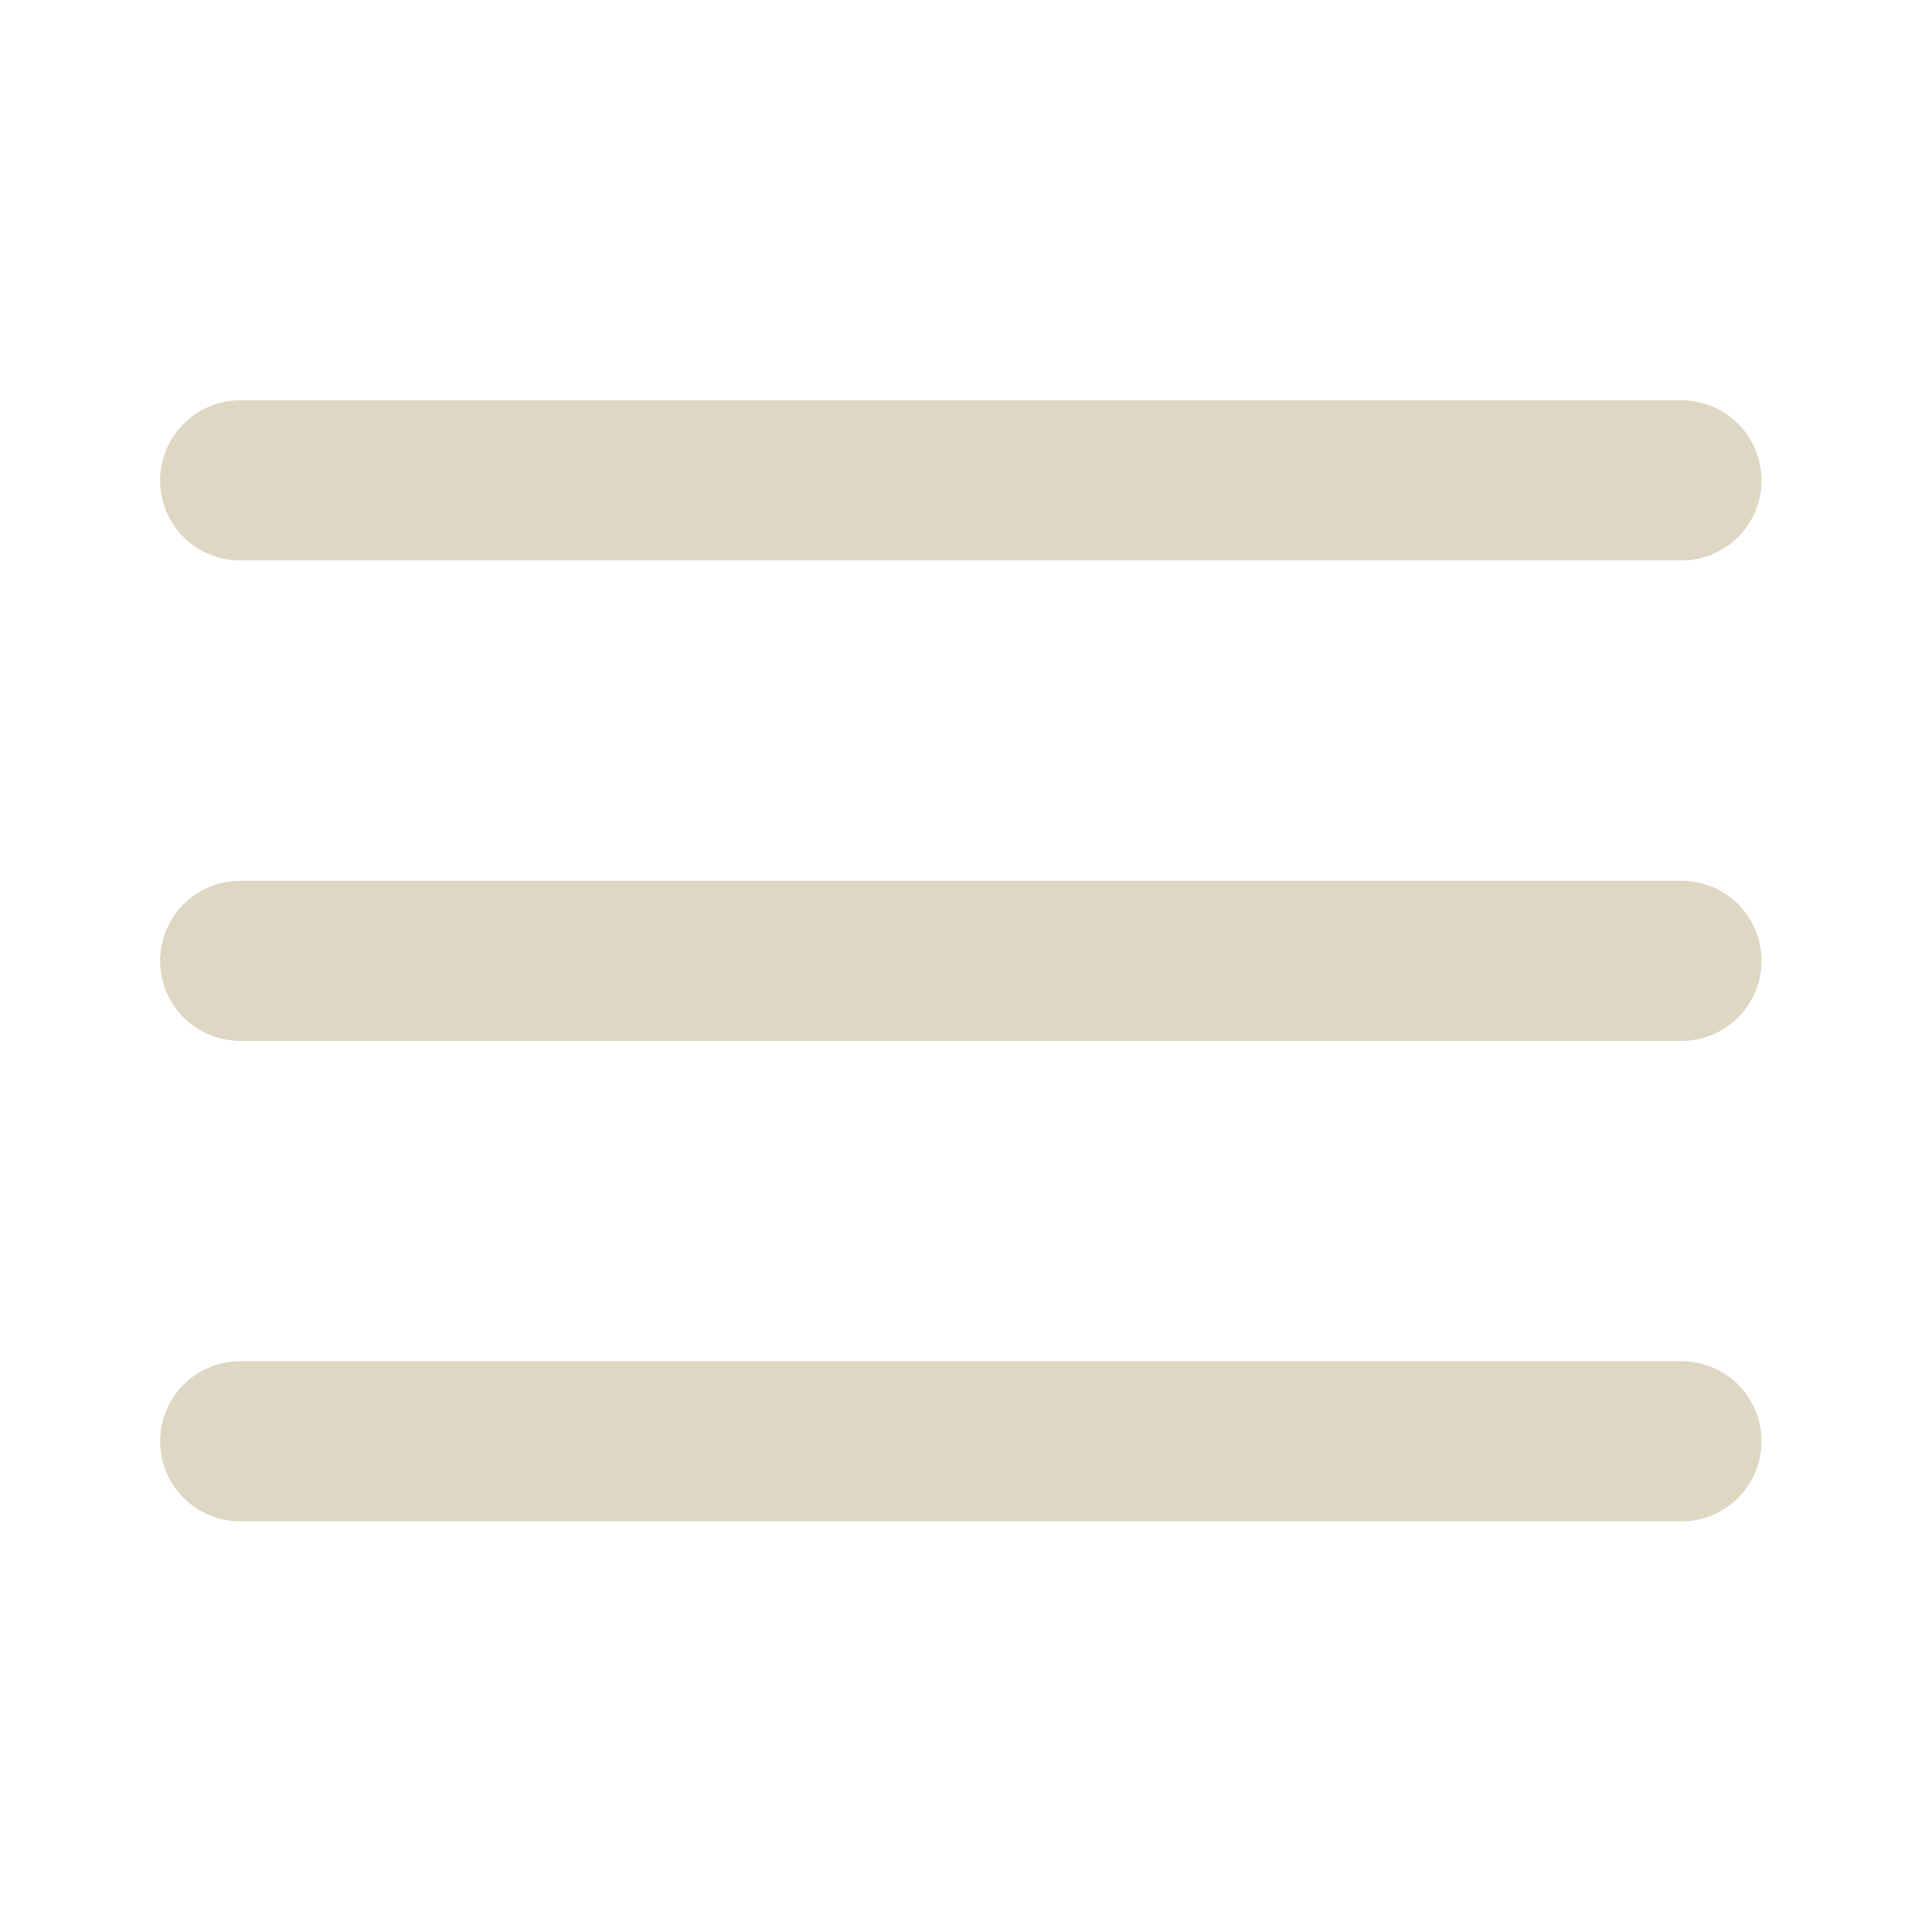 <svg width="85" height="85" viewBox="0 0 85 85" fill="none" xmlns="http://www.w3.org/2000/svg">
<path d="M10.568 42.273H73.978" stroke="#DDD7C4" stroke-width="7.046" stroke-linecap="round" stroke-linejoin="round"/>
<path d="M10.568 21.137H73.978" stroke="#DDD7C4" stroke-width="7.046" stroke-linecap="round" stroke-linejoin="round"/>
<path d="M10.568 63.41H73.978" stroke="#DDD7C4" stroke-width="7.046" stroke-linecap="round" stroke-linejoin="round"/>
</svg>
